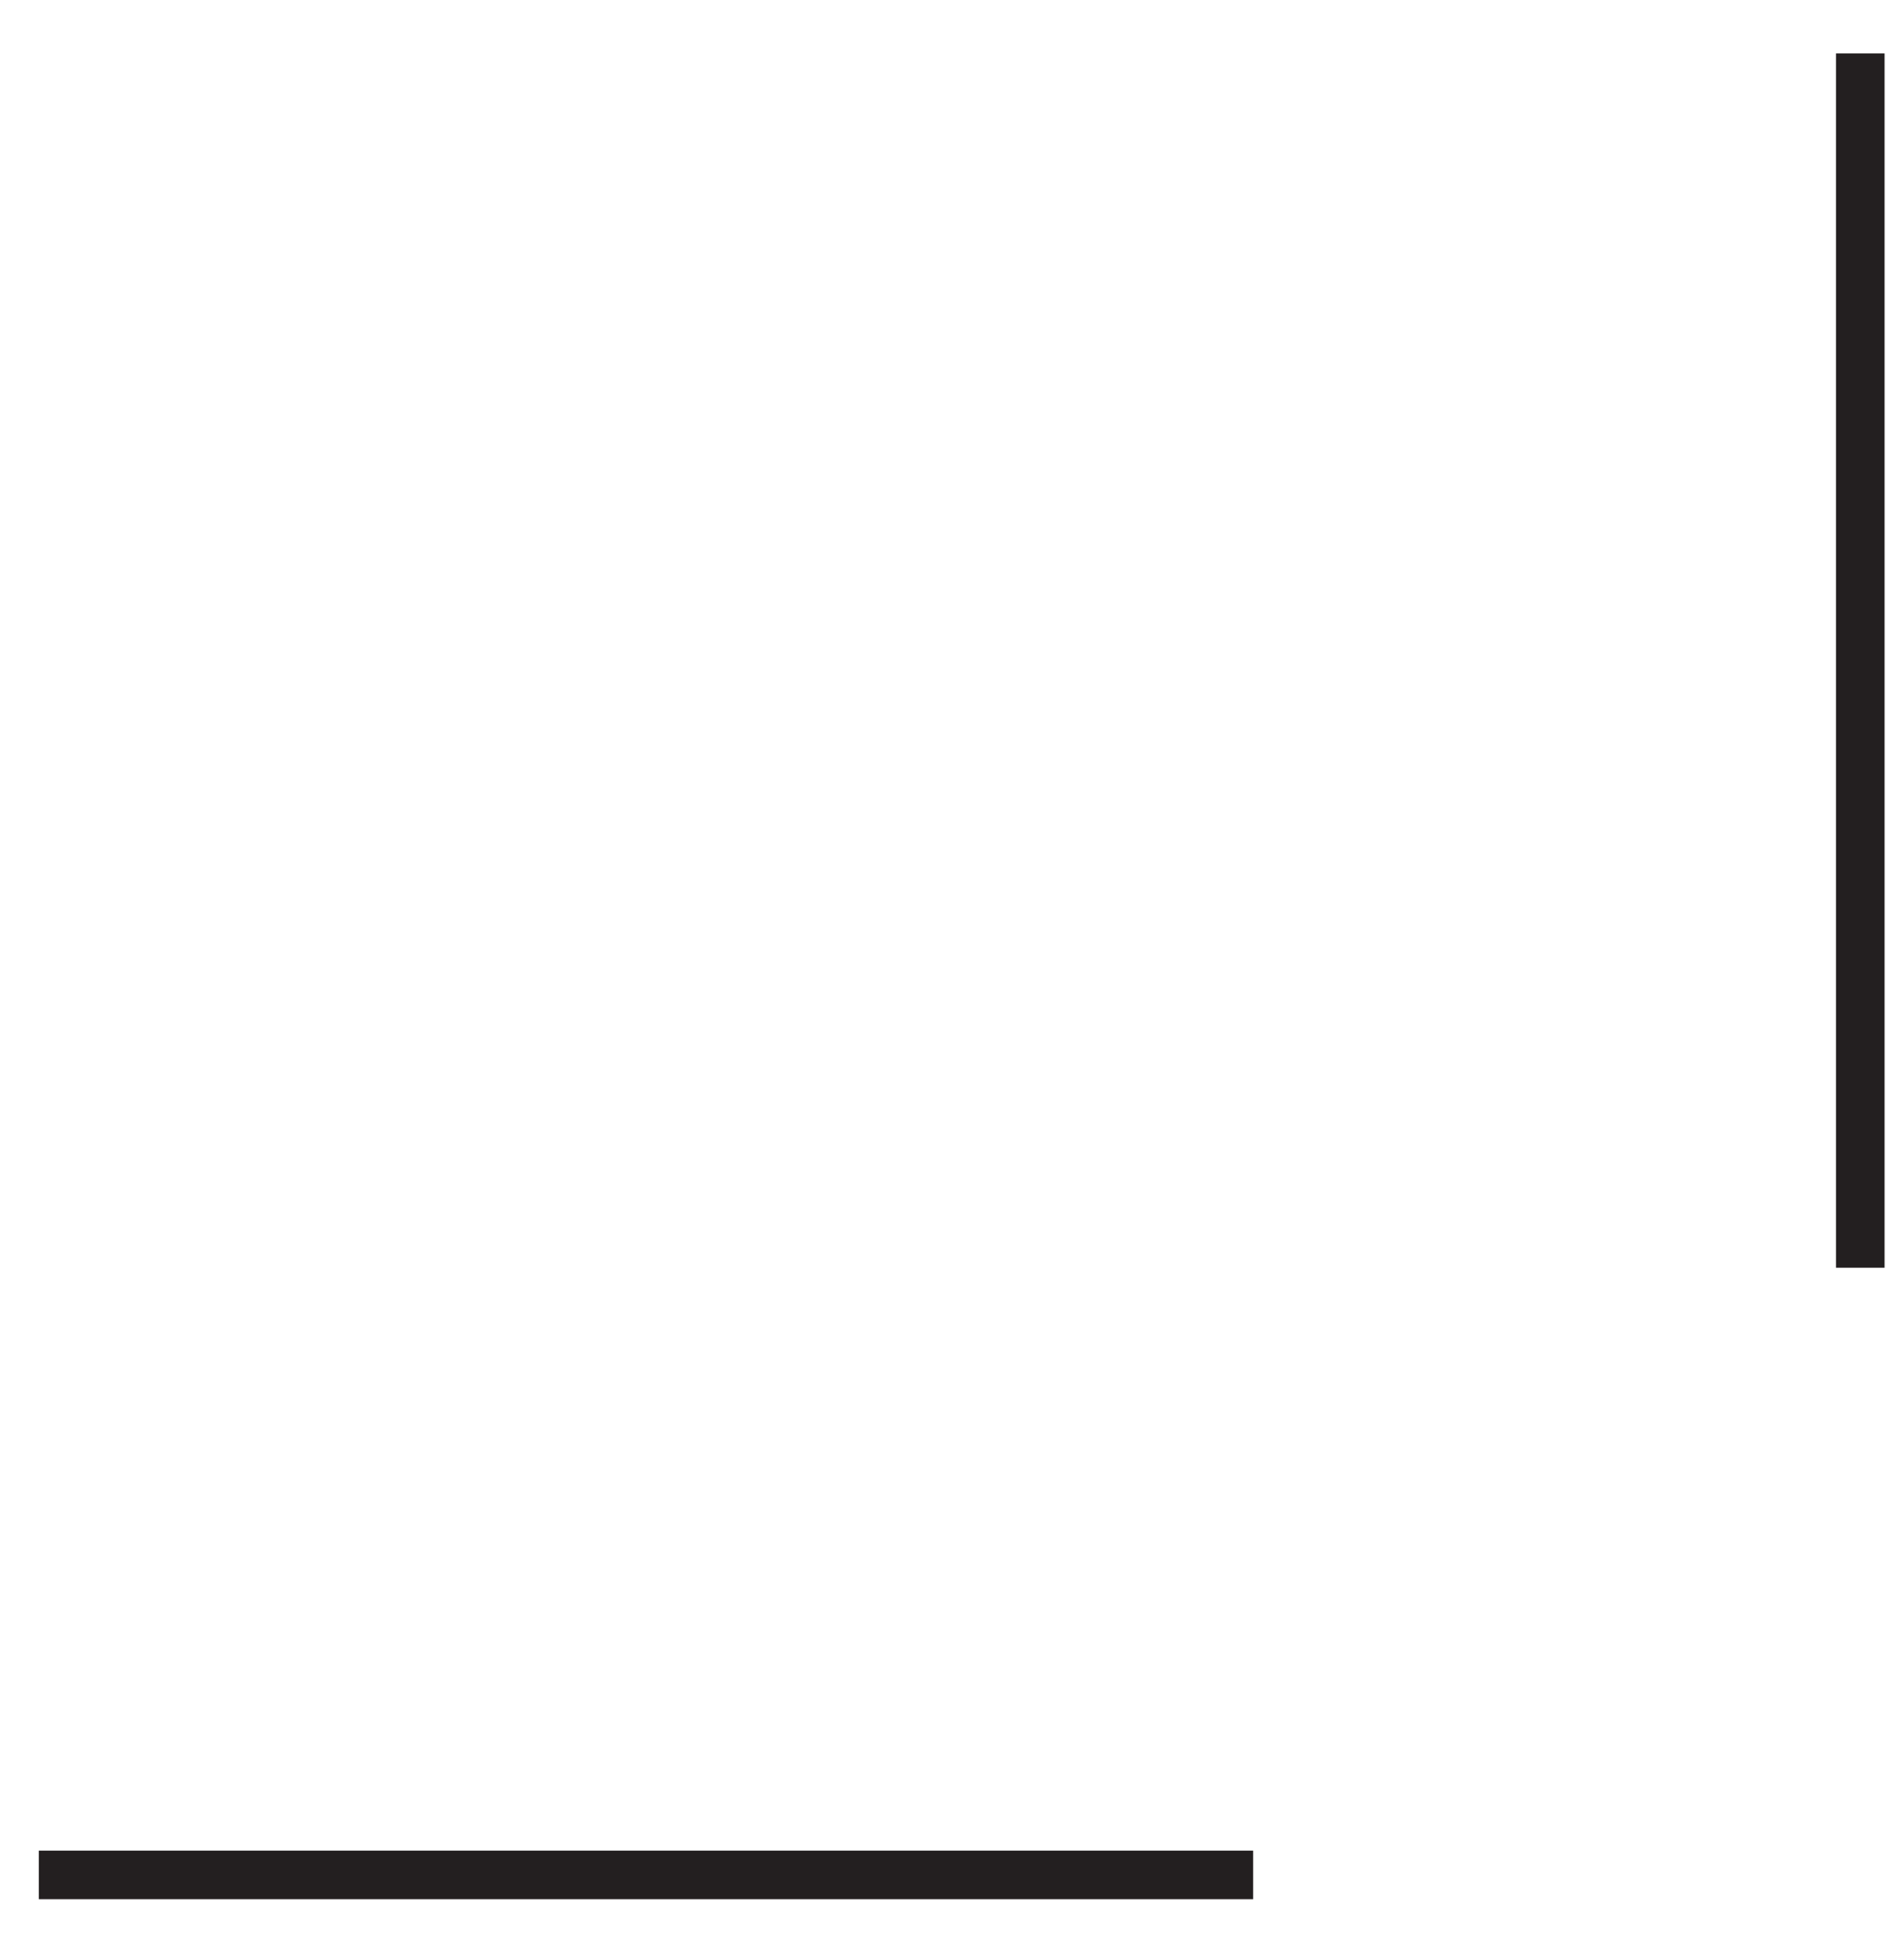 <?xml version="1.0" encoding="utf-8"?>
<!-- Generator: Adobe Illustrator 21.0.0, SVG Export Plug-In . SVG Version: 6.00 Build 0)  -->
<svg version="1.1" id="Layer_1" xmlns="http://www.w3.org/2000/svg" xmlns:xlink="http://www.w3.org/1999/xlink" x="0px" y="0px"
	 viewBox="0 0 39.2 39.8" style="enable-background:new 0 0 39.2 39.8;" xml:space="preserve">
<style type="text/css">
	.st0{fill:none;stroke:#231F20;stroke-miterlimit:10;}
</style>
<line class="st0" x1="38.3" y1="1.1" x2="38.3" y2="26.1"/>
<line class="st0" x1="0.8" y1="38.6" x2="25.8" y2="38.6"/>
</svg>
